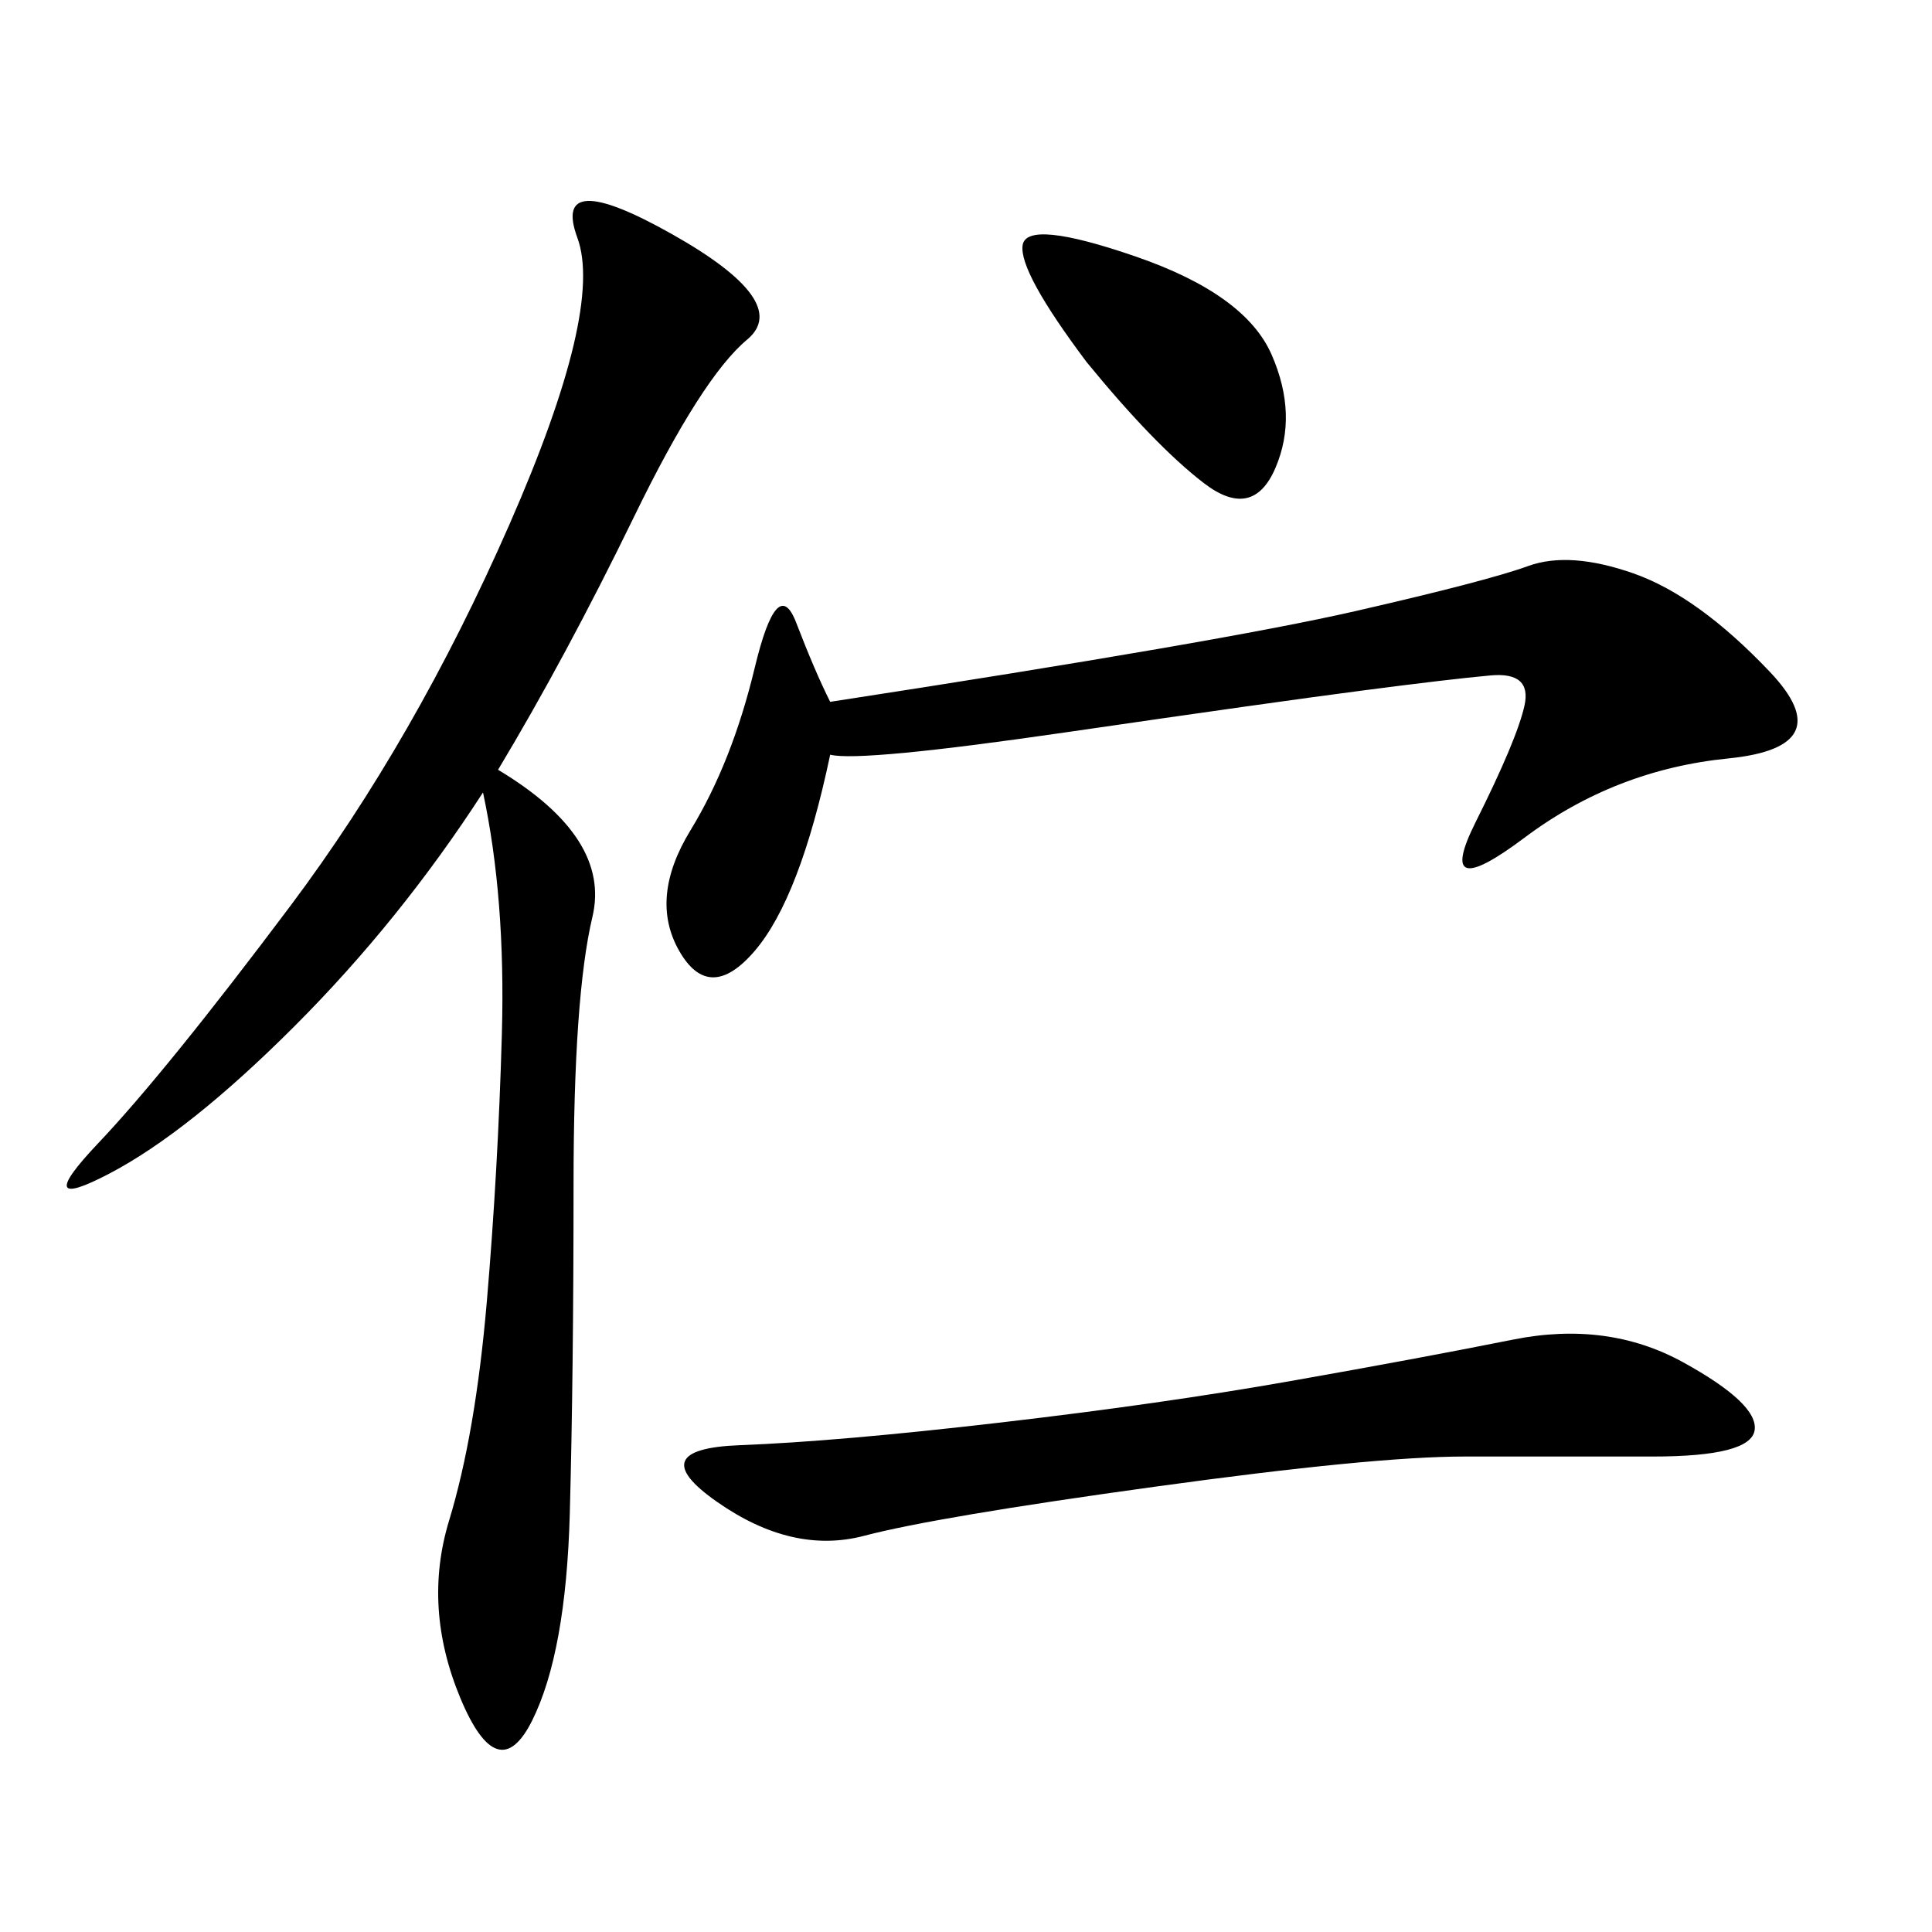 <svg xmlns="http://www.w3.org/2000/svg" xmlns:xlink="http://www.w3.org/1999/xlink" width="300" height="300"><path d="M77.34 119.53Q94.92 130.08 91.99 142.38Q89.06 154.69 89.06 183.98L89.06 183.98Q89.06 213.28 88.48 234.96Q87.89 256.64 82.62 267.19Q77.34 277.73 71.48 263.67Q65.63 249.61 69.73 236.13Q73.83 222.66 75.59 202.15Q77.34 181.64 77.93 160.55Q78.52 139.45 75 123.05L75 123.05Q62.11 142.97 45.70 159.38Q29.30 175.78 16.99 182.23Q4.69 188.67 15.23 177.54Q25.78 166.41 45.12 140.63Q64.45 114.84 79.10 81.45Q93.75 48.05 89.65 36.91Q85.55 25.78 104.30 36.33Q123.05 46.88 116.02 52.73Q108.98 58.59 98.44 80.27Q87.89 101.95 77.34 119.53L77.34 119.53ZM128.91 117.19Q124.22 139.45 117.19 147.66Q110.16 155.86 105.47 147.66Q100.78 139.45 107.23 128.91Q113.67 118.36 117.19 103.71Q120.70 89.06 123.63 96.68Q126.56 104.30 128.91 108.98L128.91 108.98Q189.84 99.61 210.35 94.92Q230.86 90.23 237.30 87.89Q243.75 85.55 253.71 89.06Q263.67 92.58 274.80 104.30Q285.94 116.02 268.36 117.77Q250.78 119.53 236.72 130.08Q222.66 140.63 229.10 127.73Q235.55 114.84 236.72 109.57Q237.89 104.30 231.45 104.88Q225 105.47 211.52 107.23Q198.05 108.98 165.82 113.67Q133.59 118.36 128.91 117.19L128.91 117.19ZM111.33 233.20Q99.61 225 114.84 224.41Q130.08 223.83 155.27 220.90Q180.47 217.97 200.39 214.45Q220.31 210.94 234.96 208.01Q249.61 205.08 261.33 211.52Q273.05 217.97 272.46 222.07Q271.88 226.17 256.64 226.17L256.64 226.17L227.34 226.17Q213.28 226.17 179.30 230.86Q145.31 235.55 134.18 238.48Q123.05 241.41 111.33 233.20L111.33 233.20ZM168.75 56.25Q158.20 42.19 158.79 38.09Q159.38 33.98 176.37 39.84Q193.36 45.70 197.46 55.08Q201.56 64.45 198.05 72.66Q194.53 80.86 186.91 75Q179.30 69.14 168.75 56.25L168.75 56.25Z"/></svg>
